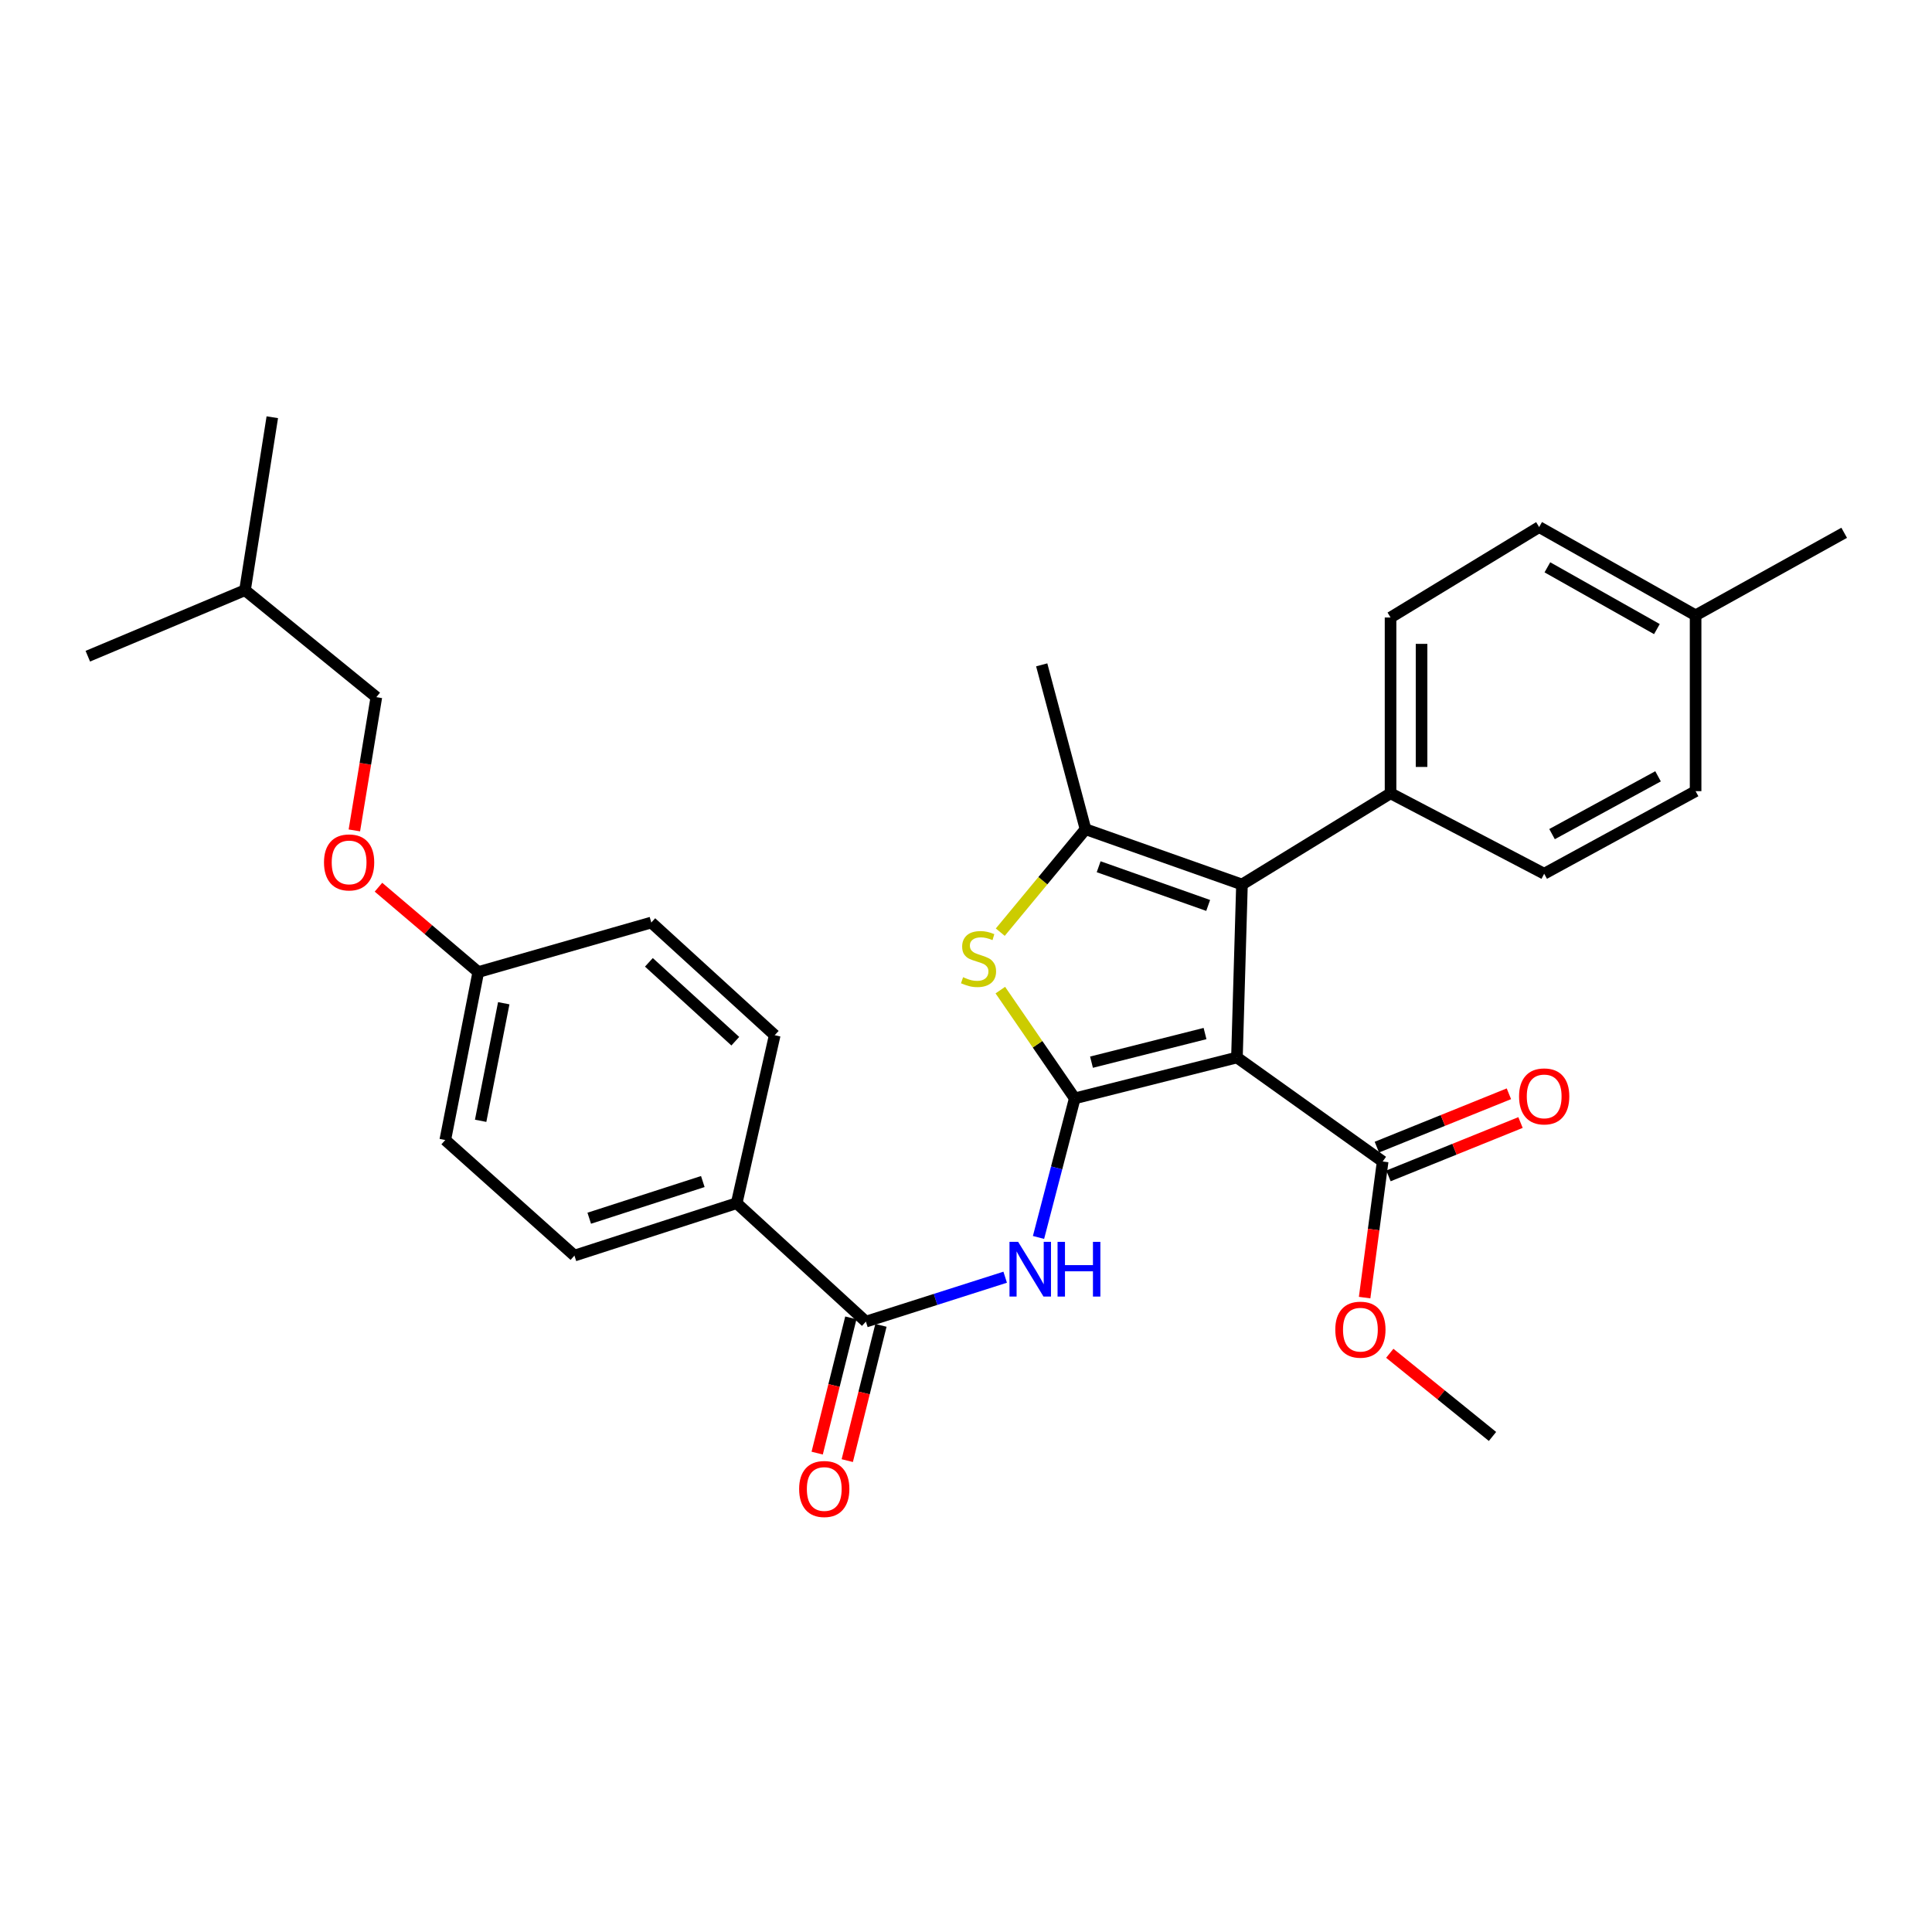 <?xml version='1.0' encoding='iso-8859-1'?>
<svg version='1.1' baseProfile='full'
              xmlns='http://www.w3.org/2000/svg'
                      xmlns:rdkit='http://www.rdkit.org/xml'
                      xmlns:xlink='http://www.w3.org/1999/xlink'
                  xml:space='preserve'
width='1000px' height='1000px' viewBox='0 0 1000 1000'>
<!-- END OF HEADER -->
<rect style='opacity:1.0;fill:#FFFFFF;stroke:none' width='1000' height='1000' x='0' y='0'> </rect>
<path class='bond-0' d='M 556.29,568.519 L 640.239,547.352' style='fill:none;fill-rule:evenodd;stroke:#000000;stroke-width:6px;stroke-linecap:butt;stroke-linejoin:miter;stroke-opacity:1' />
<path class='bond-0' d='M 564.958,549.782 L 623.722,534.964' style='fill:none;fill-rule:evenodd;stroke:#000000;stroke-width:6px;stroke-linecap:butt;stroke-linejoin:miter;stroke-opacity:1' />
<path class='bond-2' d='M 556.29,568.519 L 537.029,540.5' style='fill:none;fill-rule:evenodd;stroke:#000000;stroke-width:6px;stroke-linecap:butt;stroke-linejoin:miter;stroke-opacity:1' />
<path class='bond-2' d='M 537.029,540.5 L 517.769,512.48' style='fill:none;fill-rule:evenodd;stroke:#CCCC00;stroke-width:6px;stroke-linecap:butt;stroke-linejoin:miter;stroke-opacity:1' />
<path class='bond-4' d='M 556.29,568.519 L 546.912,604.51' style='fill:none;fill-rule:evenodd;stroke:#000000;stroke-width:6px;stroke-linecap:butt;stroke-linejoin:miter;stroke-opacity:1' />
<path class='bond-4' d='M 546.912,604.51 L 537.534,640.5' style='fill:none;fill-rule:evenodd;stroke:#0000FF;stroke-width:6px;stroke-linecap:butt;stroke-linejoin:miter;stroke-opacity:1' />
<path class='bond-1' d='M 640.239,547.352 L 642.842,457.812' style='fill:none;fill-rule:evenodd;stroke:#000000;stroke-width:6px;stroke-linecap:butt;stroke-linejoin:miter;stroke-opacity:1' />
<path class='bond-6' d='M 640.239,547.352 L 715.663,601.198' style='fill:none;fill-rule:evenodd;stroke:#000000;stroke-width:6px;stroke-linecap:butt;stroke-linejoin:miter;stroke-opacity:1' />
<path class='bond-7' d='M 642.842,457.812 L 719.747,410.617' style='fill:none;fill-rule:evenodd;stroke:#000000;stroke-width:6px;stroke-linecap:butt;stroke-linejoin:miter;stroke-opacity:1' />
<path class='bond-30' d='M 642.842,457.812 L 561.863,429.199' style='fill:none;fill-rule:evenodd;stroke:#000000;stroke-width:6px;stroke-linecap:butt;stroke-linejoin:miter;stroke-opacity:1' />
<path class='bond-30' d='M 625.348,468.653 L 568.663,448.624' style='fill:none;fill-rule:evenodd;stroke:#000000;stroke-width:6px;stroke-linecap:butt;stroke-linejoin:miter;stroke-opacity:1' />
<path class='bond-3' d='M 517.742,482.485 L 539.802,455.842' style='fill:none;fill-rule:evenodd;stroke:#CCCC00;stroke-width:6px;stroke-linecap:butt;stroke-linejoin:miter;stroke-opacity:1' />
<path class='bond-3' d='M 539.802,455.842 L 561.863,429.199' style='fill:none;fill-rule:evenodd;stroke:#000000;stroke-width:6px;stroke-linecap:butt;stroke-linejoin:miter;stroke-opacity:1' />
<path class='bond-18' d='M 561.863,429.199 L 539.188,344.127' style='fill:none;fill-rule:evenodd;stroke:#000000;stroke-width:6px;stroke-linecap:butt;stroke-linejoin:miter;stroke-opacity:1' />
<path class='bond-5' d='M 520.278,661.081 L 484.232,672.575' style='fill:none;fill-rule:evenodd;stroke:#0000FF;stroke-width:6px;stroke-linecap:butt;stroke-linejoin:miter;stroke-opacity:1' />
<path class='bond-5' d='M 484.232,672.575 L 448.186,684.068' style='fill:none;fill-rule:evenodd;stroke:#000000;stroke-width:6px;stroke-linecap:butt;stroke-linejoin:miter;stroke-opacity:1' />
<path class='bond-8' d='M 448.186,684.068 L 381.304,622.767' style='fill:none;fill-rule:evenodd;stroke:#000000;stroke-width:6px;stroke-linecap:butt;stroke-linejoin:miter;stroke-opacity:1' />
<path class='bond-9' d='M 440.399,682.129 L 431.684,717.131' style='fill:none;fill-rule:evenodd;stroke:#000000;stroke-width:6px;stroke-linecap:butt;stroke-linejoin:miter;stroke-opacity:1' />
<path class='bond-9' d='M 431.684,717.131 L 422.969,752.132' style='fill:none;fill-rule:evenodd;stroke:#FF0000;stroke-width:6px;stroke-linecap:butt;stroke-linejoin:miter;stroke-opacity:1' />
<path class='bond-9' d='M 455.973,686.007 L 447.258,721.009' style='fill:none;fill-rule:evenodd;stroke:#000000;stroke-width:6px;stroke-linecap:butt;stroke-linejoin:miter;stroke-opacity:1' />
<path class='bond-9' d='M 447.258,721.009 L 438.543,756.01' style='fill:none;fill-rule:evenodd;stroke:#FF0000;stroke-width:6px;stroke-linecap:butt;stroke-linejoin:miter;stroke-opacity:1' />
<path class='bond-10' d='M 718.67,608.639 L 752.844,594.829' style='fill:none;fill-rule:evenodd;stroke:#000000;stroke-width:6px;stroke-linecap:butt;stroke-linejoin:miter;stroke-opacity:1' />
<path class='bond-10' d='M 752.844,594.829 L 787.017,581.019' style='fill:none;fill-rule:evenodd;stroke:#FF0000;stroke-width:6px;stroke-linecap:butt;stroke-linejoin:miter;stroke-opacity:1' />
<path class='bond-10' d='M 712.657,593.758 L 746.83,579.948' style='fill:none;fill-rule:evenodd;stroke:#000000;stroke-width:6px;stroke-linecap:butt;stroke-linejoin:miter;stroke-opacity:1' />
<path class='bond-10' d='M 746.83,579.948 L 781.004,566.138' style='fill:none;fill-rule:evenodd;stroke:#FF0000;stroke-width:6px;stroke-linecap:butt;stroke-linejoin:miter;stroke-opacity:1' />
<path class='bond-17' d='M 715.663,601.198 L 710.997,636.419' style='fill:none;fill-rule:evenodd;stroke:#000000;stroke-width:6px;stroke-linecap:butt;stroke-linejoin:miter;stroke-opacity:1' />
<path class='bond-17' d='M 710.997,636.419 L 706.331,671.639' style='fill:none;fill-rule:evenodd;stroke:#FF0000;stroke-width:6px;stroke-linecap:butt;stroke-linejoin:miter;stroke-opacity:1' />
<path class='bond-11' d='M 719.747,410.617 L 719.747,319.615' style='fill:none;fill-rule:evenodd;stroke:#000000;stroke-width:6px;stroke-linecap:butt;stroke-linejoin:miter;stroke-opacity:1' />
<path class='bond-11' d='M 735.797,396.967 L 735.797,333.266' style='fill:none;fill-rule:evenodd;stroke:#000000;stroke-width:6px;stroke-linecap:butt;stroke-linejoin:miter;stroke-opacity:1' />
<path class='bond-12' d='M 719.747,410.617 L 799.265,452.239' style='fill:none;fill-rule:evenodd;stroke:#000000;stroke-width:6px;stroke-linecap:butt;stroke-linejoin:miter;stroke-opacity:1' />
<path class='bond-13' d='M 381.304,622.767 L 297.328,649.891' style='fill:none;fill-rule:evenodd;stroke:#000000;stroke-width:6px;stroke-linecap:butt;stroke-linejoin:miter;stroke-opacity:1' />
<path class='bond-13' d='M 363.774,611.563 L 304.991,630.55' style='fill:none;fill-rule:evenodd;stroke:#000000;stroke-width:6px;stroke-linecap:butt;stroke-linejoin:miter;stroke-opacity:1' />
<path class='bond-14' d='M 381.304,622.767 L 400.991,535.823' style='fill:none;fill-rule:evenodd;stroke:#000000;stroke-width:6px;stroke-linecap:butt;stroke-linejoin:miter;stroke-opacity:1' />
<path class='bond-21' d='M 719.747,319.615 L 796.661,272.813' style='fill:none;fill-rule:evenodd;stroke:#000000;stroke-width:6px;stroke-linecap:butt;stroke-linejoin:miter;stroke-opacity:1' />
<path class='bond-22' d='M 799.265,452.239 L 877.641,409.503' style='fill:none;fill-rule:evenodd;stroke:#000000;stroke-width:6px;stroke-linecap:butt;stroke-linejoin:miter;stroke-opacity:1' />
<path class='bond-22' d='M 803.337,431.738 L 858.201,401.822' style='fill:none;fill-rule:evenodd;stroke:#000000;stroke-width:6px;stroke-linecap:butt;stroke-linejoin:miter;stroke-opacity:1' />
<path class='bond-20' d='M 297.328,649.891 L 230.472,590.071' style='fill:none;fill-rule:evenodd;stroke:#000000;stroke-width:6px;stroke-linecap:butt;stroke-linejoin:miter;stroke-opacity:1' />
<path class='bond-19' d='M 400.991,535.823 L 337.104,477.5' style='fill:none;fill-rule:evenodd;stroke:#000000;stroke-width:6px;stroke-linecap:butt;stroke-linejoin:miter;stroke-opacity:1' />
<path class='bond-19' d='M 380.587,538.927 L 335.866,498.101' style='fill:none;fill-rule:evenodd;stroke:#000000;stroke-width:6px;stroke-linecap:butt;stroke-linejoin:miter;stroke-opacity:1' />
<path class='bond-15' d='M 195.894,459.217 L 221.725,481.176' style='fill:none;fill-rule:evenodd;stroke:#FF0000;stroke-width:6px;stroke-linecap:butt;stroke-linejoin:miter;stroke-opacity:1' />
<path class='bond-15' d='M 221.725,481.176 L 247.556,503.135' style='fill:none;fill-rule:evenodd;stroke:#000000;stroke-width:6px;stroke-linecap:butt;stroke-linejoin:miter;stroke-opacity:1' />
<path class='bond-24' d='M 183.42,429.816 L 189.108,395.33' style='fill:none;fill-rule:evenodd;stroke:#FF0000;stroke-width:6px;stroke-linecap:butt;stroke-linejoin:miter;stroke-opacity:1' />
<path class='bond-24' d='M 189.108,395.33 L 194.797,360.845' style='fill:none;fill-rule:evenodd;stroke:#000000;stroke-width:6px;stroke-linecap:butt;stroke-linejoin:miter;stroke-opacity:1' />
<path class='bond-16' d='M 247.556,503.135 L 337.104,477.5' style='fill:none;fill-rule:evenodd;stroke:#000000;stroke-width:6px;stroke-linecap:butt;stroke-linejoin:miter;stroke-opacity:1' />
<path class='bond-31' d='M 247.556,503.135 L 230.472,590.071' style='fill:none;fill-rule:evenodd;stroke:#000000;stroke-width:6px;stroke-linecap:butt;stroke-linejoin:miter;stroke-opacity:1' />
<path class='bond-31' d='M 260.742,519.27 L 248.783,580.125' style='fill:none;fill-rule:evenodd;stroke:#000000;stroke-width:6px;stroke-linecap:butt;stroke-linejoin:miter;stroke-opacity:1' />
<path class='bond-27' d='M 719.343,700.457 L 745.929,721.982' style='fill:none;fill-rule:evenodd;stroke:#FF0000;stroke-width:6px;stroke-linecap:butt;stroke-linejoin:miter;stroke-opacity:1' />
<path class='bond-27' d='M 745.929,721.982 L 772.515,743.506' style='fill:none;fill-rule:evenodd;stroke:#000000;stroke-width:6px;stroke-linecap:butt;stroke-linejoin:miter;stroke-opacity:1' />
<path class='bond-32' d='M 796.661,272.813 L 877.641,318.492' style='fill:none;fill-rule:evenodd;stroke:#000000;stroke-width:6px;stroke-linecap:butt;stroke-linejoin:miter;stroke-opacity:1' />
<path class='bond-32' d='M 800.923,293.644 L 857.608,325.619' style='fill:none;fill-rule:evenodd;stroke:#000000;stroke-width:6px;stroke-linecap:butt;stroke-linejoin:miter;stroke-opacity:1' />
<path class='bond-23' d='M 877.641,409.503 L 877.641,318.492' style='fill:none;fill-rule:evenodd;stroke:#000000;stroke-width:6px;stroke-linecap:butt;stroke-linejoin:miter;stroke-opacity:1' />
<path class='bond-26' d='M 877.641,318.492 L 954.545,275.773' style='fill:none;fill-rule:evenodd;stroke:#000000;stroke-width:6px;stroke-linecap:butt;stroke-linejoin:miter;stroke-opacity:1' />
<path class='bond-25' d='M 194.797,360.845 L 126.809,305.483' style='fill:none;fill-rule:evenodd;stroke:#000000;stroke-width:6px;stroke-linecap:butt;stroke-linejoin:miter;stroke-opacity:1' />
<path class='bond-28' d='M 126.809,305.483 L 140.941,215.961' style='fill:none;fill-rule:evenodd;stroke:#000000;stroke-width:6px;stroke-linecap:butt;stroke-linejoin:miter;stroke-opacity:1' />
<path class='bond-29' d='M 126.809,305.483 L 45.455,339.651' style='fill:none;fill-rule:evenodd;stroke:#000000;stroke-width:6px;stroke-linecap:butt;stroke-linejoin:miter;stroke-opacity:1' />
<path  class='atom-3' d='M 498.491 505.793
Q 498.811 505.913, 500.131 506.473
Q 501.451 507.033, 502.891 507.393
Q 504.371 507.713, 505.811 507.713
Q 508.491 507.713, 510.051 506.433
Q 511.611 505.113, 511.611 502.833
Q 511.611 501.273, 510.811 500.313
Q 510.051 499.353, 508.851 498.833
Q 507.651 498.313, 505.651 497.713
Q 503.131 496.953, 501.611 496.233
Q 500.131 495.513, 499.051 493.993
Q 498.011 492.473, 498.011 489.913
Q 498.011 486.353, 500.411 484.153
Q 502.851 481.953, 507.651 481.953
Q 510.931 481.953, 514.651 483.513
L 513.731 486.593
Q 510.331 485.193, 507.771 485.193
Q 505.011 485.193, 503.491 486.353
Q 501.971 487.473, 502.011 489.433
Q 502.011 490.953, 502.771 491.873
Q 503.571 492.793, 504.691 493.313
Q 505.851 493.833, 507.771 494.433
Q 510.331 495.233, 511.851 496.033
Q 513.371 496.833, 514.451 498.473
Q 515.571 500.073, 515.571 502.833
Q 515.571 506.753, 512.931 508.873
Q 510.331 510.953, 505.971 510.953
Q 503.451 510.953, 501.531 510.393
Q 499.651 509.873, 497.411 508.953
L 498.491 505.793
' fill='#CCCC00'/>
<path  class='atom-5' d='M 526.99 642.784
L 536.27 657.784
Q 537.19 659.264, 538.67 661.944
Q 540.15 664.624, 540.23 664.784
L 540.23 642.784
L 543.99 642.784
L 543.99 671.104
L 540.11 671.104
L 530.15 654.704
Q 528.99 652.784, 527.75 650.584
Q 526.55 648.384, 526.19 647.704
L 526.19 671.104
L 522.51 671.104
L 522.51 642.784
L 526.99 642.784
' fill='#0000FF'/>
<path  class='atom-5' d='M 547.39 642.784
L 551.23 642.784
L 551.23 654.824
L 565.71 654.824
L 565.71 642.784
L 569.55 642.784
L 569.55 671.104
L 565.71 671.104
L 565.71 658.024
L 551.23 658.024
L 551.23 671.104
L 547.39 671.104
L 547.39 642.784
' fill='#0000FF'/>
<path  class='atom-10' d='M 413.635 770.701
Q 413.635 763.901, 416.995 760.101
Q 420.355 756.301, 426.635 756.301
Q 432.915 756.301, 436.275 760.101
Q 439.635 763.901, 439.635 770.701
Q 439.635 777.581, 436.235 781.501
Q 432.835 785.381, 426.635 785.381
Q 420.395 785.381, 416.995 781.501
Q 413.635 777.621, 413.635 770.701
M 426.635 782.181
Q 430.955 782.181, 433.275 779.301
Q 435.635 776.381, 435.635 770.701
Q 435.635 765.141, 433.275 762.341
Q 430.955 759.501, 426.635 759.501
Q 422.315 759.501, 419.955 762.301
Q 417.635 765.101, 417.635 770.701
Q 417.635 776.421, 419.955 779.301
Q 422.315 782.181, 426.635 782.181
' fill='#FF0000'/>
<path  class='atom-11' d='M 786.265 567.494
Q 786.265 560.694, 789.625 556.894
Q 792.985 553.094, 799.265 553.094
Q 805.545 553.094, 808.905 556.894
Q 812.265 560.694, 812.265 567.494
Q 812.265 574.374, 808.865 578.294
Q 805.465 582.174, 799.265 582.174
Q 793.025 582.174, 789.625 578.294
Q 786.265 574.414, 786.265 567.494
M 799.265 578.974
Q 803.585 578.974, 805.905 576.094
Q 808.265 573.174, 808.265 567.494
Q 808.265 561.934, 805.905 559.134
Q 803.585 556.294, 799.265 556.294
Q 794.945 556.294, 792.585 559.094
Q 790.265 561.894, 790.265 567.494
Q 790.265 573.214, 792.585 576.094
Q 794.945 578.974, 799.265 578.974
' fill='#FF0000'/>
<path  class='atom-16' d='M 167.7 446.381
Q 167.7 439.581, 171.06 435.781
Q 174.42 431.981, 180.7 431.981
Q 186.98 431.981, 190.34 435.781
Q 193.7 439.581, 193.7 446.381
Q 193.7 453.261, 190.3 457.181
Q 186.9 461.061, 180.7 461.061
Q 174.46 461.061, 171.06 457.181
Q 167.7 453.301, 167.7 446.381
M 180.7 457.861
Q 185.02 457.861, 187.34 454.981
Q 189.7 452.061, 189.7 446.381
Q 189.7 440.821, 187.34 438.021
Q 185.02 435.181, 180.7 435.181
Q 176.38 435.181, 174.02 437.981
Q 171.7 440.781, 171.7 446.381
Q 171.7 452.101, 174.02 454.981
Q 176.38 457.861, 180.7 457.861
' fill='#FF0000'/>
<path  class='atom-18' d='M 691.143 688.232
Q 691.143 681.432, 694.503 677.632
Q 697.863 673.832, 704.143 673.832
Q 710.423 673.832, 713.783 677.632
Q 717.143 681.432, 717.143 688.232
Q 717.143 695.112, 713.743 699.032
Q 710.343 702.912, 704.143 702.912
Q 697.903 702.912, 694.503 699.032
Q 691.143 695.152, 691.143 688.232
M 704.143 699.712
Q 708.463 699.712, 710.783 696.832
Q 713.143 693.912, 713.143 688.232
Q 713.143 682.672, 710.783 679.872
Q 708.463 677.032, 704.143 677.032
Q 699.823 677.032, 697.463 679.832
Q 695.143 682.632, 695.143 688.232
Q 695.143 693.952, 697.463 696.832
Q 699.823 699.712, 704.143 699.712
' fill='#FF0000'/>
</svg>
